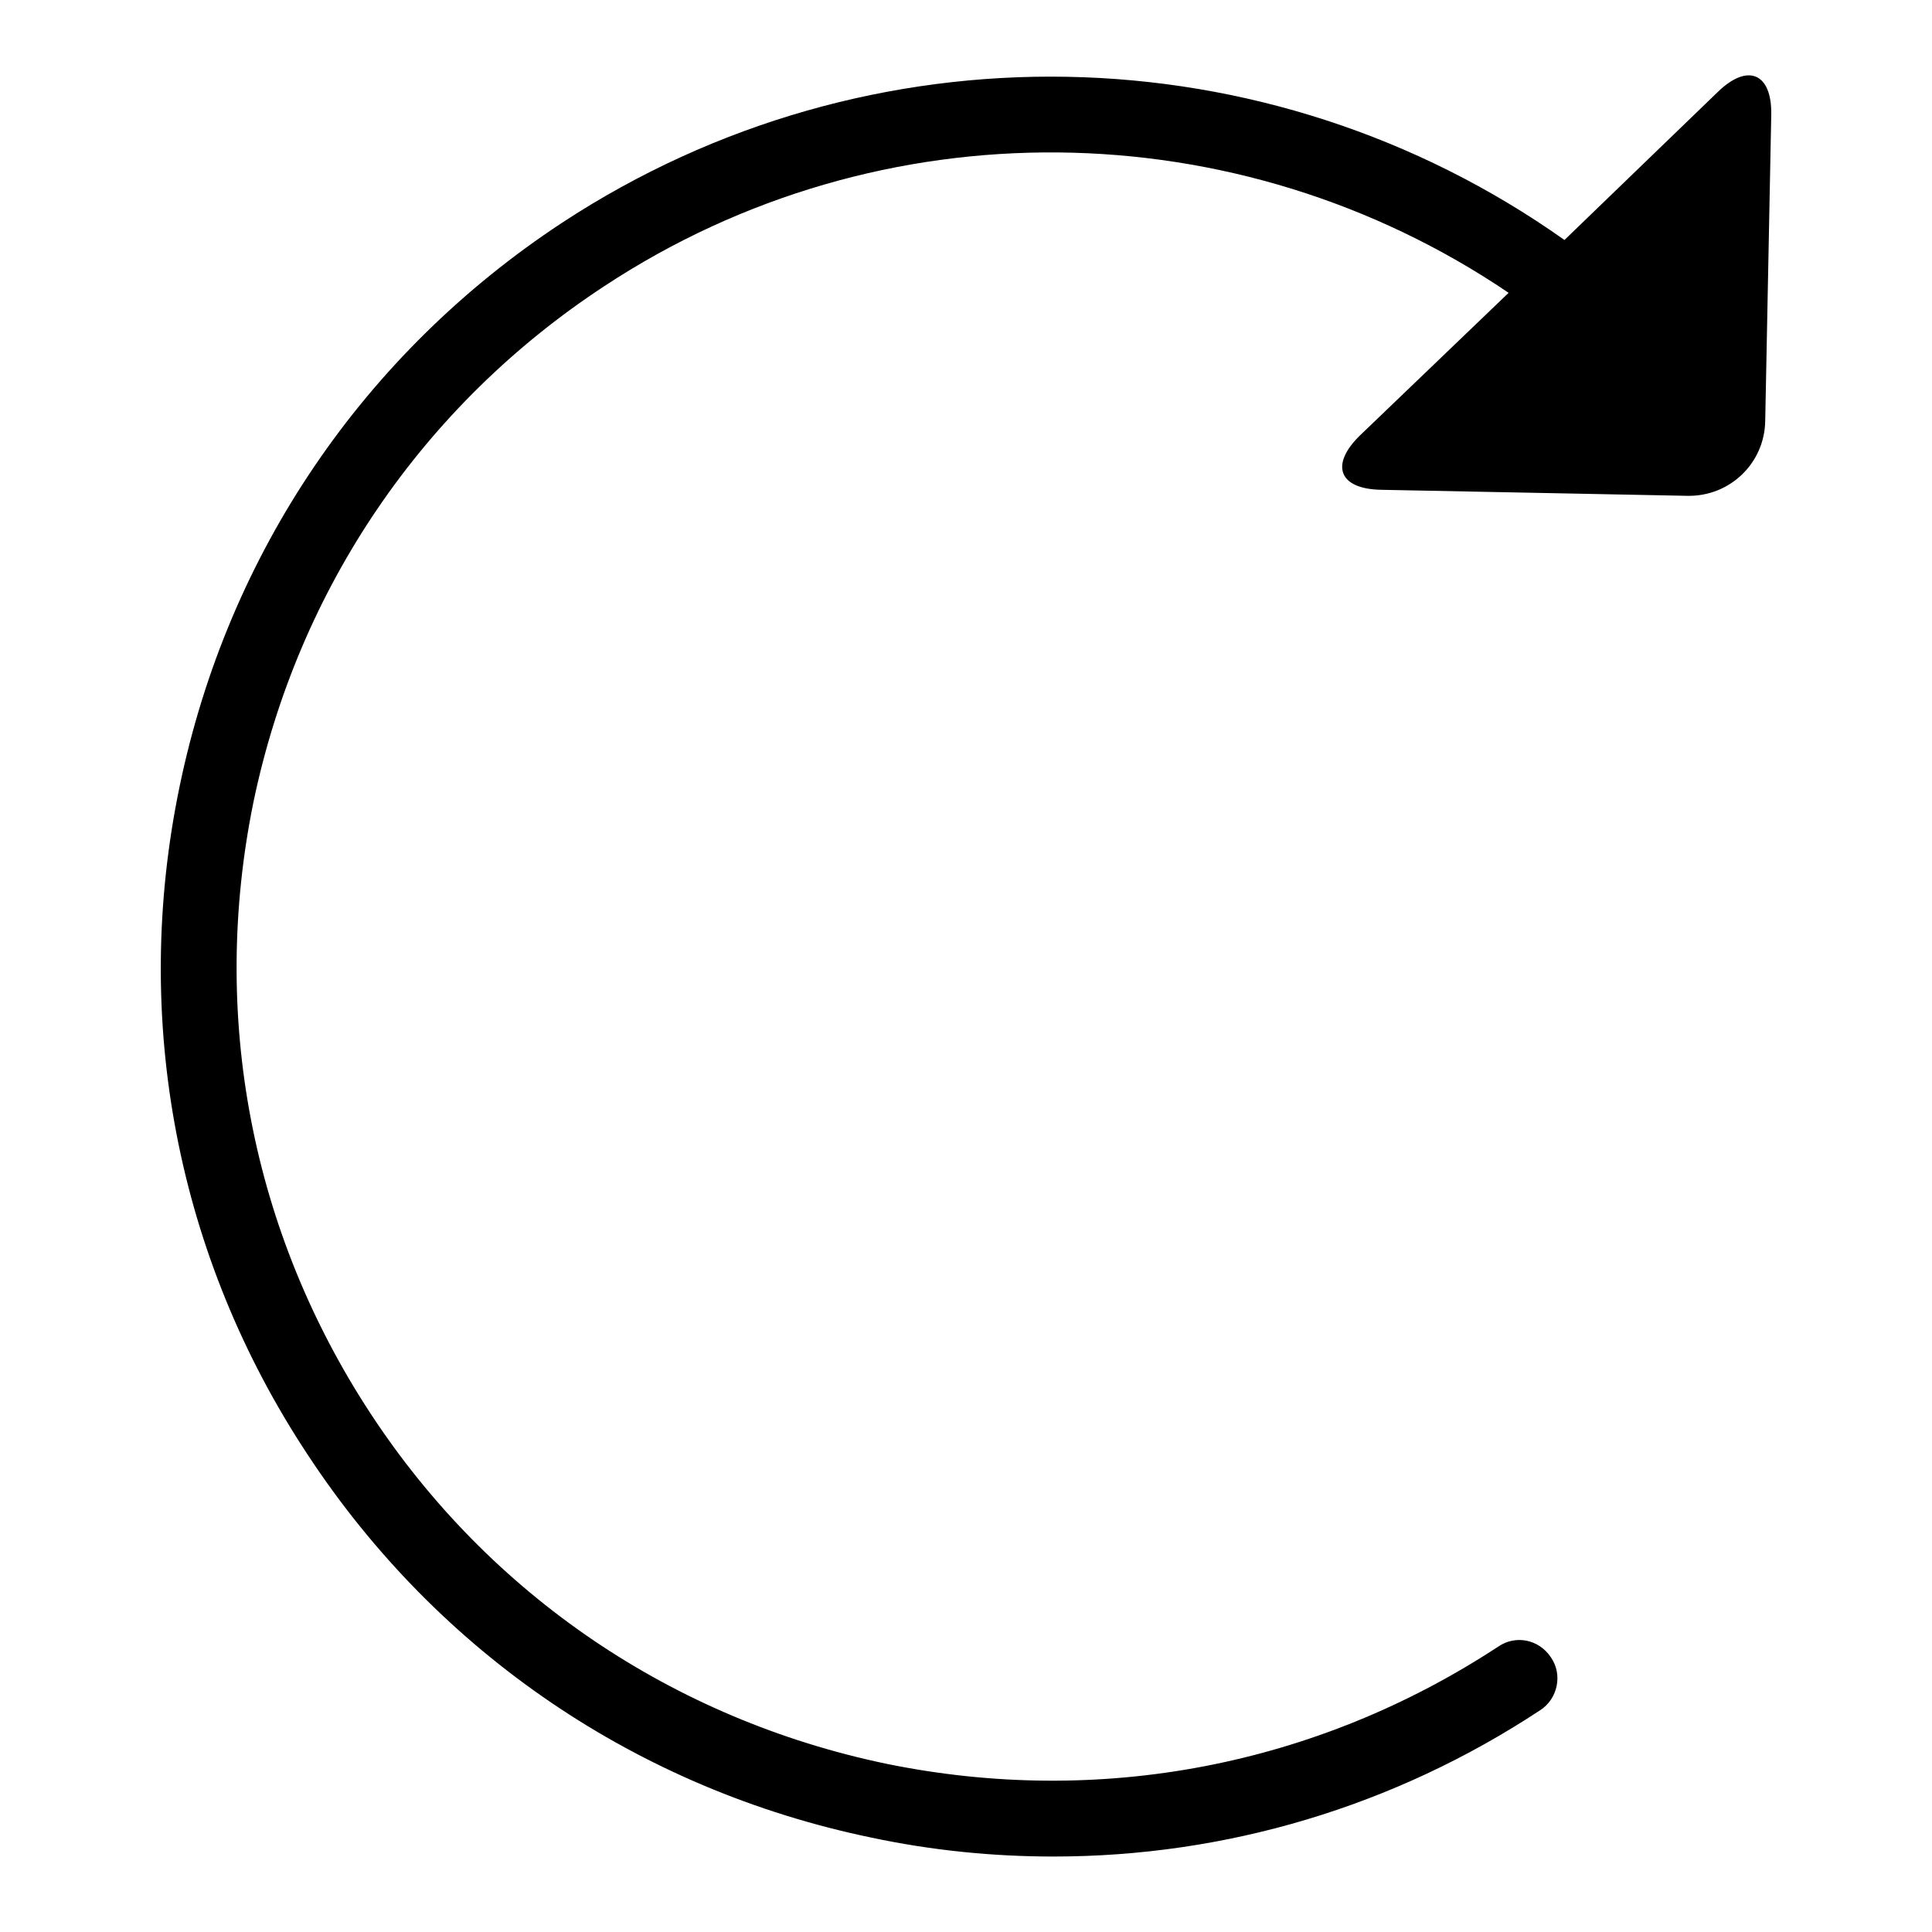 <?xml version="1.0" encoding="utf-8"?>
<!-- Svg Vector Icons : http://www.onlinewebfonts.com/icon -->
<!DOCTYPE svg PUBLIC "-//W3C//DTD SVG 1.1//EN" "http://www.w3.org/Graphics/SVG/1.1/DTD/svg11.dtd">
<svg version="1.1" xmlns="http://www.w3.org/2000/svg" xmlns:xlink="http://www.w3.org/1999/xlink" x="0px" y="0px" viewBox="0 0 256 256" enable-background="new 0 0 256 256" xml:space="preserve">
<g><g><g><path fill="#000000" d="M227.6,12.2l-20.3,19.6c-39.4-27.9-92.1-29-132.8-2.3c-26.3,17.3-44.3,43.8-50.7,74.7c-6.4,30.8-0.4,62.3,17,88.6c17.3,26.3,43.8,44.3,74.7,50.7c8,1.7,16.1,2.5,24.1,2.5c22.8,0,45.1-6.6,64.5-19.4c2.3-1.5,3-4.7,1.4-7c-1.6-2.4-4.7-3-7-1.4c-24.1,15.8-52.8,21.3-81.1,15.5c-28.2-5.9-52.5-22.3-68.3-46.4c-15.8-24.1-21.3-52.8-15.5-81.1C39.5,78,56,53.7,80.1,37.9c36.6-24.1,83.9-23.4,119.8,0.9l-19.7,18.9c-4,3.9-2.8,7.1,2.8,7.2l40.6,0.8c5.6,0.1,10.2-4.3,10.3-9.9l0.8-40.6C234.8,9.7,231.6,8.3,227.6,12.2z"/></g><g></g><g></g><g></g><g></g><g></g><g></g><g></g><g></g><g></g><g></g><g></g><g></g><g></g><g></g><g></g></g></g>
</svg>